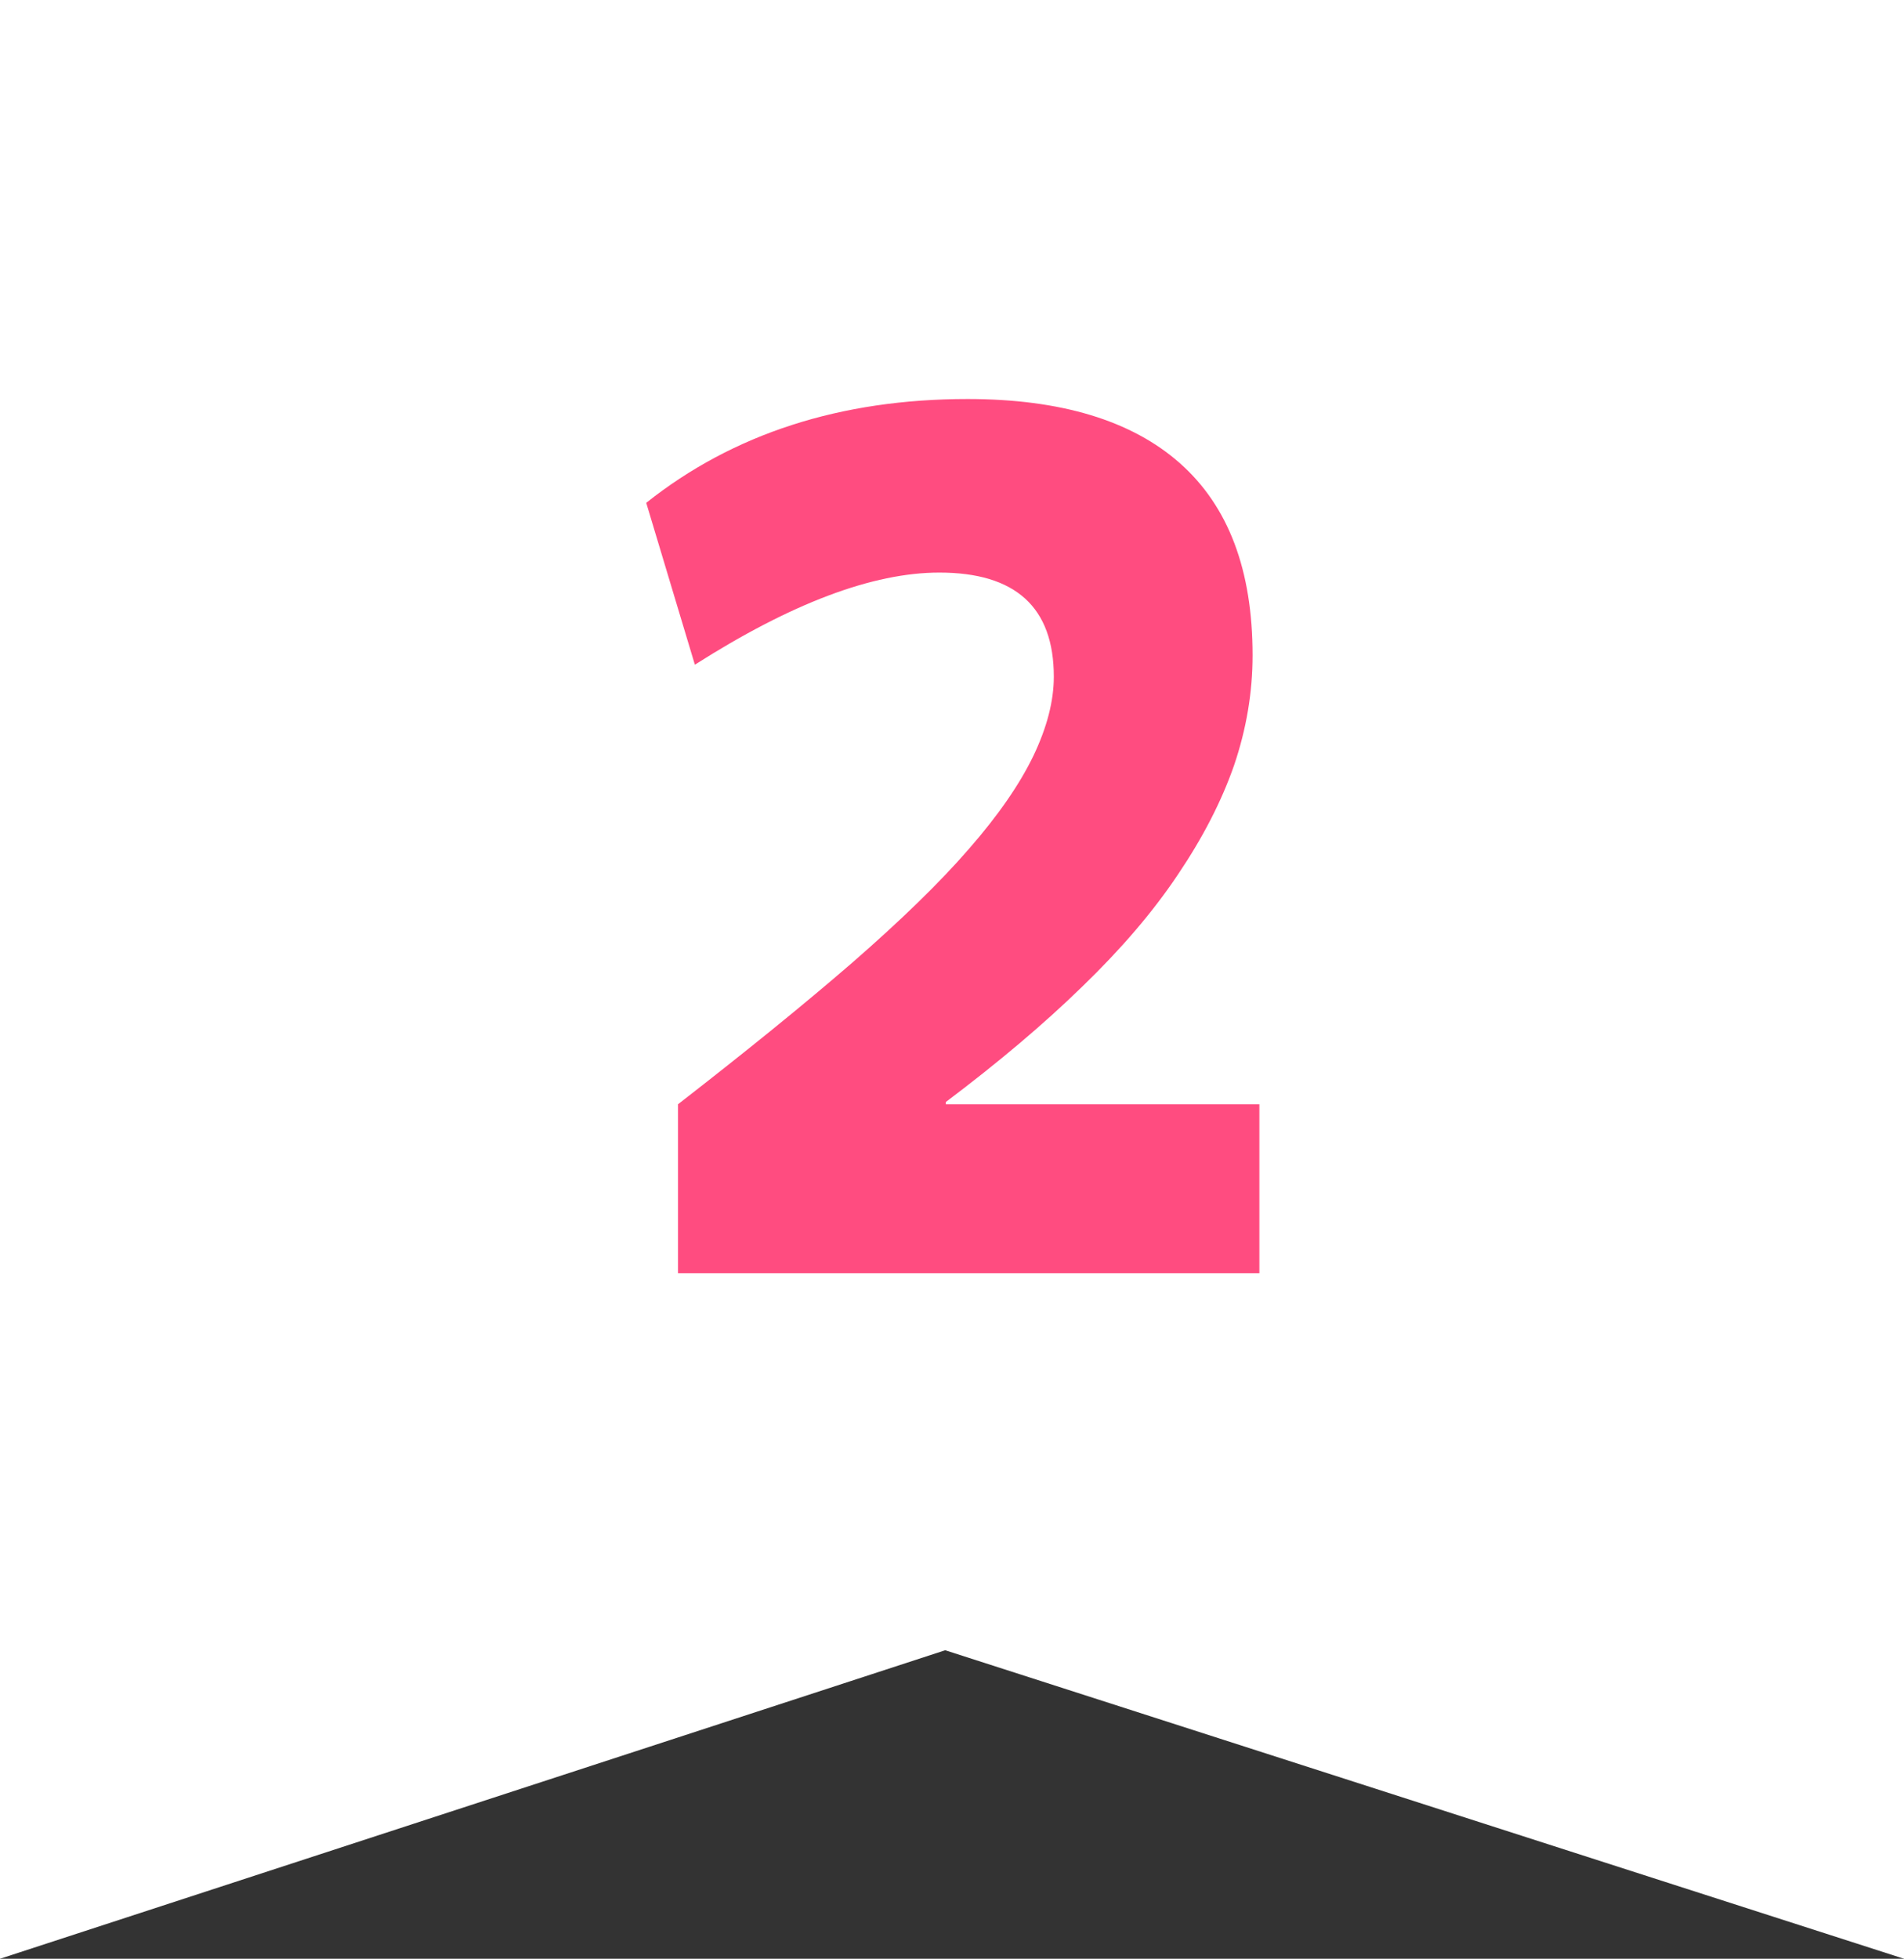 <?xml version="1.0" encoding="UTF-8"?>
<svg id="_レイヤー_1" data-name="レイヤー 1" xmlns="http://www.w3.org/2000/svg" width="58.72" height="60.38" viewBox="0 0 58.72 60.38">
  <rect x="0" y="0" width="58.72" height="60.38" fill="#333333" stroke="none"/>
  <defs>
    <style>
      .cls-1 {
        fill: #fff;
      }

      .cls-2 {
        fill: #ff4c80;
      }
    </style>
  </defs>
  <path class="cls-1" d="M58.72,60.38c-9.86-3.17-19.71-6.34-29.57-9.51-9.72,3.17-19.43,6.34-29.15,9.51V0h58.72v60.38Z"/>
  <path class="cls-2" d="M20.91,34.04c2.1-1.63,3.89-3.08,5.38-4.37,1.48-1.29,2.68-2.45,3.59-3.5.91-1.04,1.57-2,1.99-2.87.42-.88.63-1.69.63-2.44,0-2.14-1.18-3.21-3.53-3.21-2.06,0-4.57.95-7.54,2.84l-1.5-4.99c2.68-2.13,5.99-3.2,9.91-3.2,2.87,0,5.06.66,6.55,1.98,1.5,1.33,2.24,3.3,2.24,5.92,0,1.14-.19,2.27-.57,3.39-.39,1.12-.97,2.24-1.74,3.38-.77,1.15-1.75,2.29-2.94,3.44-1.19,1.16-2.59,2.34-4.21,3.56v.07h9.67v5.21h-17.93v-5.21h0Z"/>
</svg>